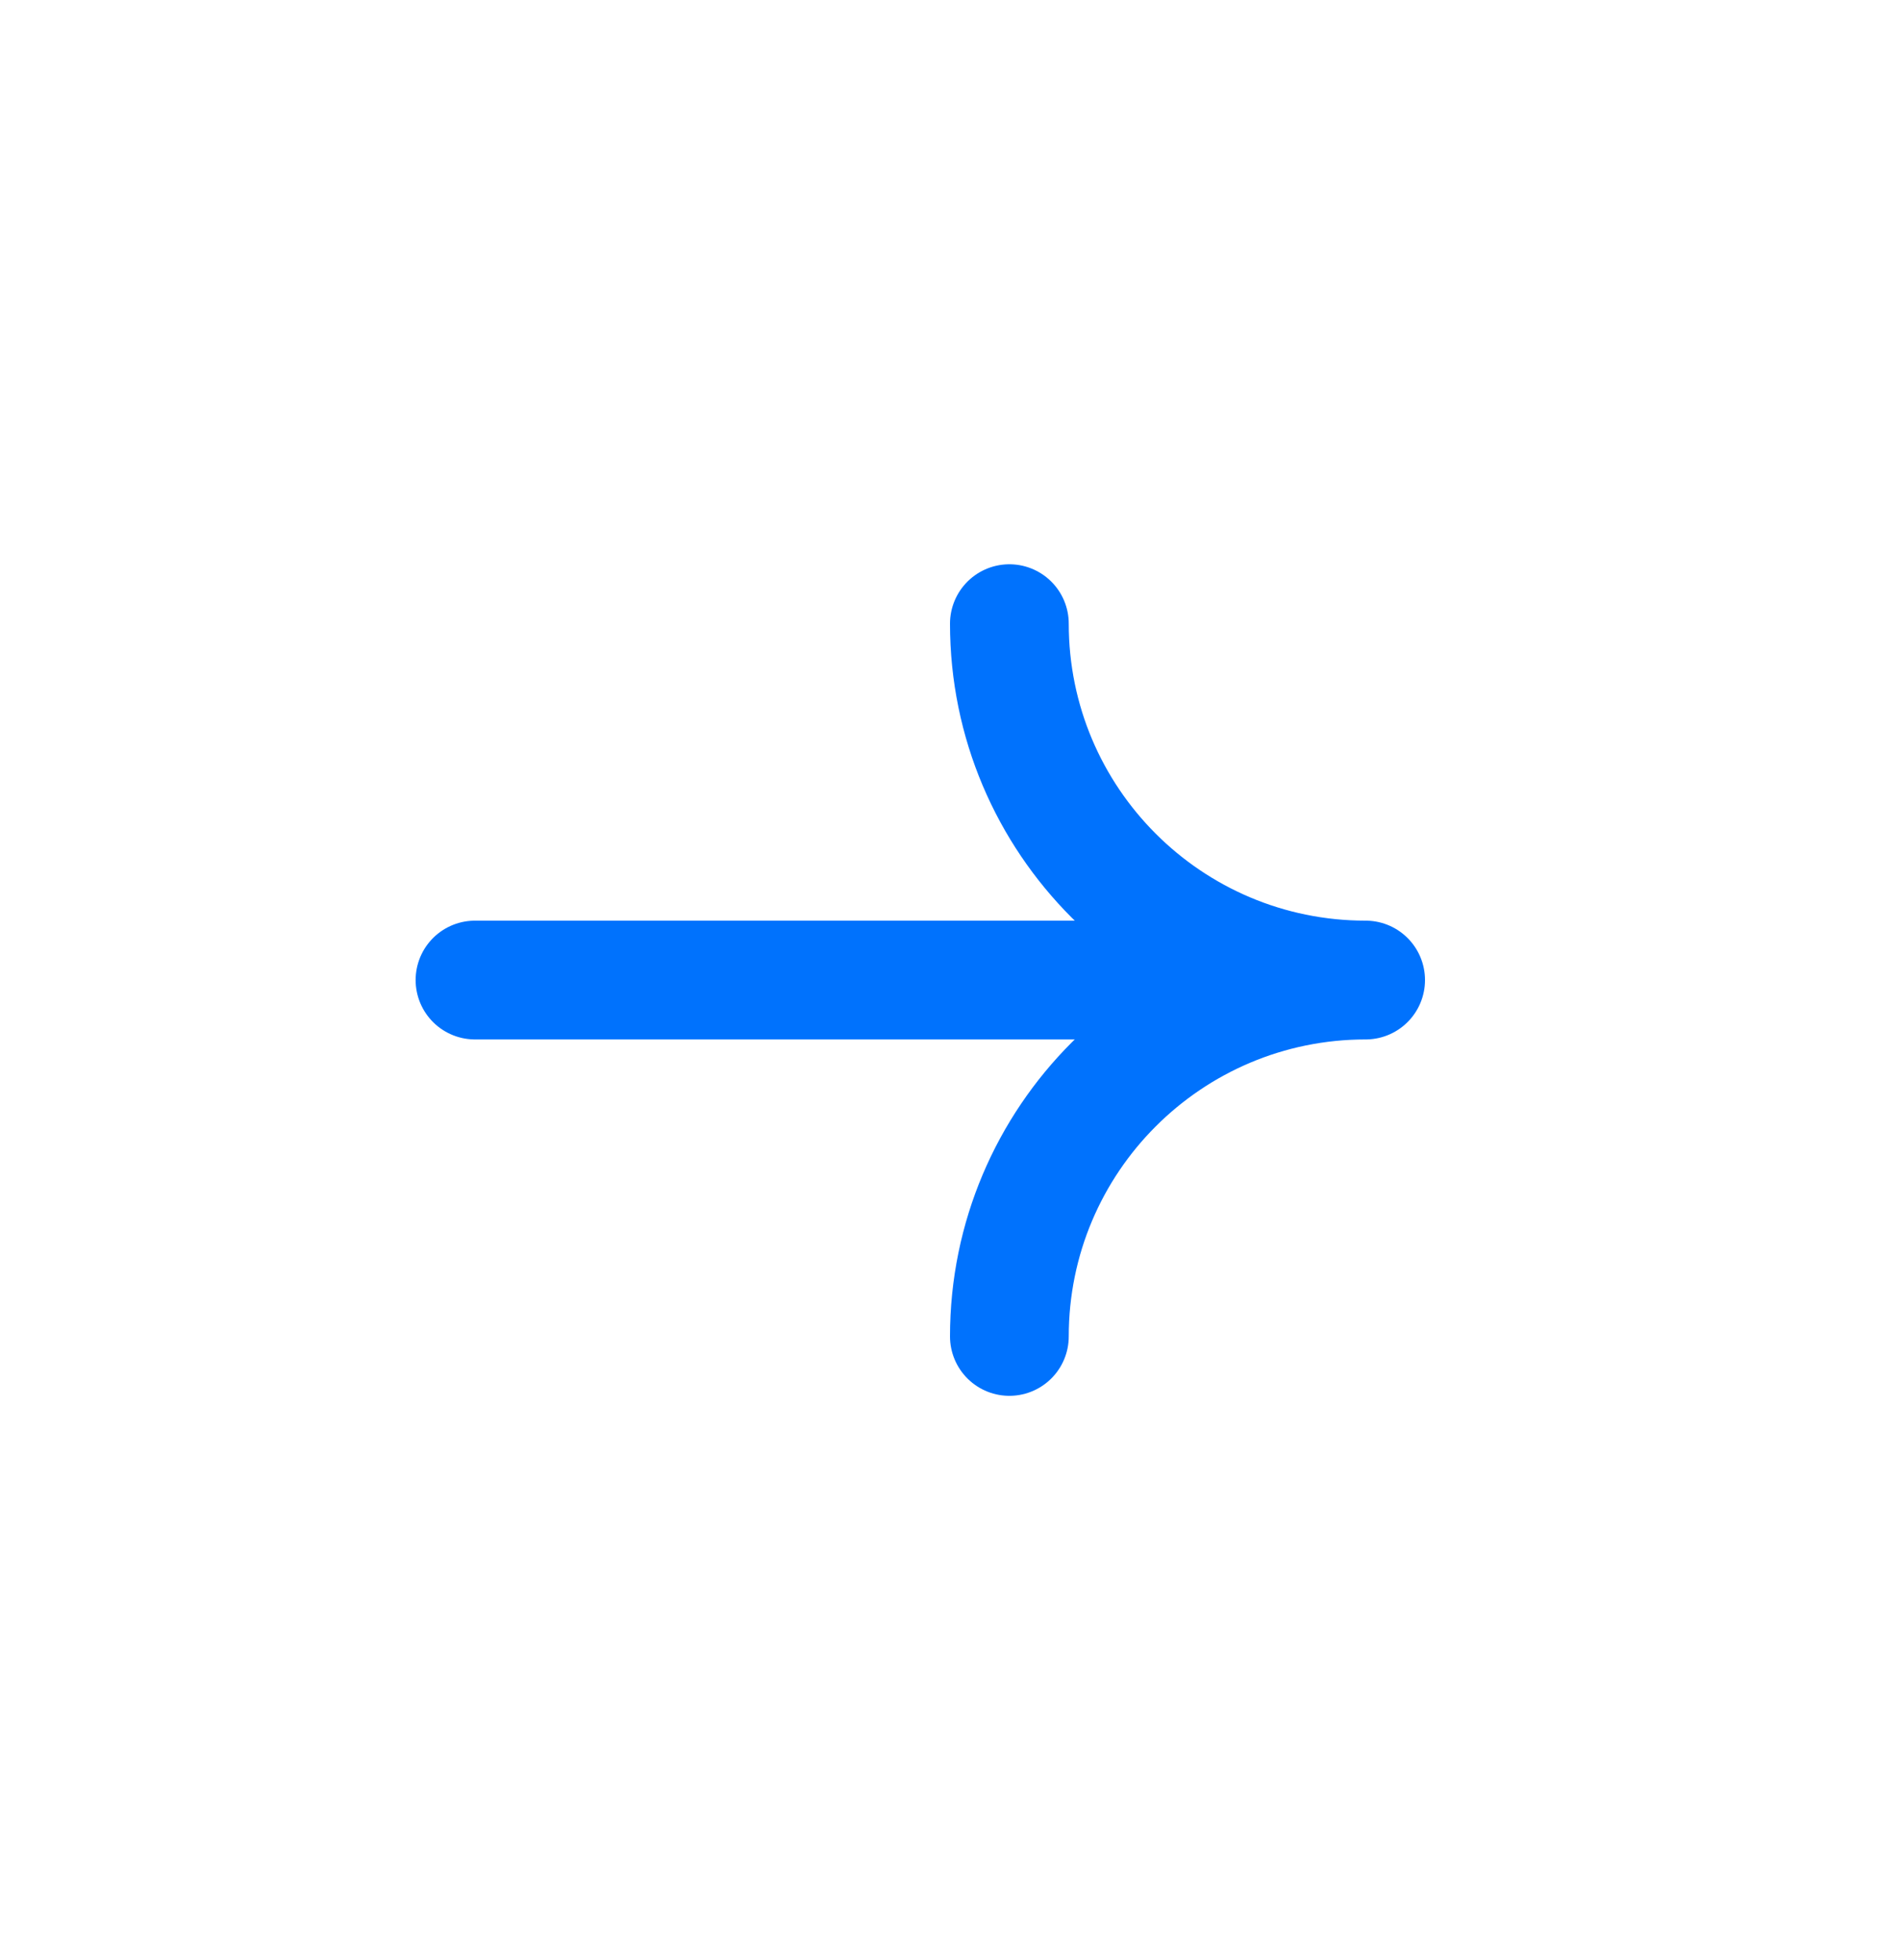 <svg width="32" height="33" viewBox="0 0 32 33" fill="none" xmlns="http://www.w3.org/2000/svg">
<path d="M17 10.5C17 13.814 19.686 16.5 23 16.5C19.686 16.5 17 19.186 17 22.5M20 16.5H8" stroke="#0072FD" stroke-width="2" stroke-linecap="round" stroke-linejoin="round"/>
</svg>

